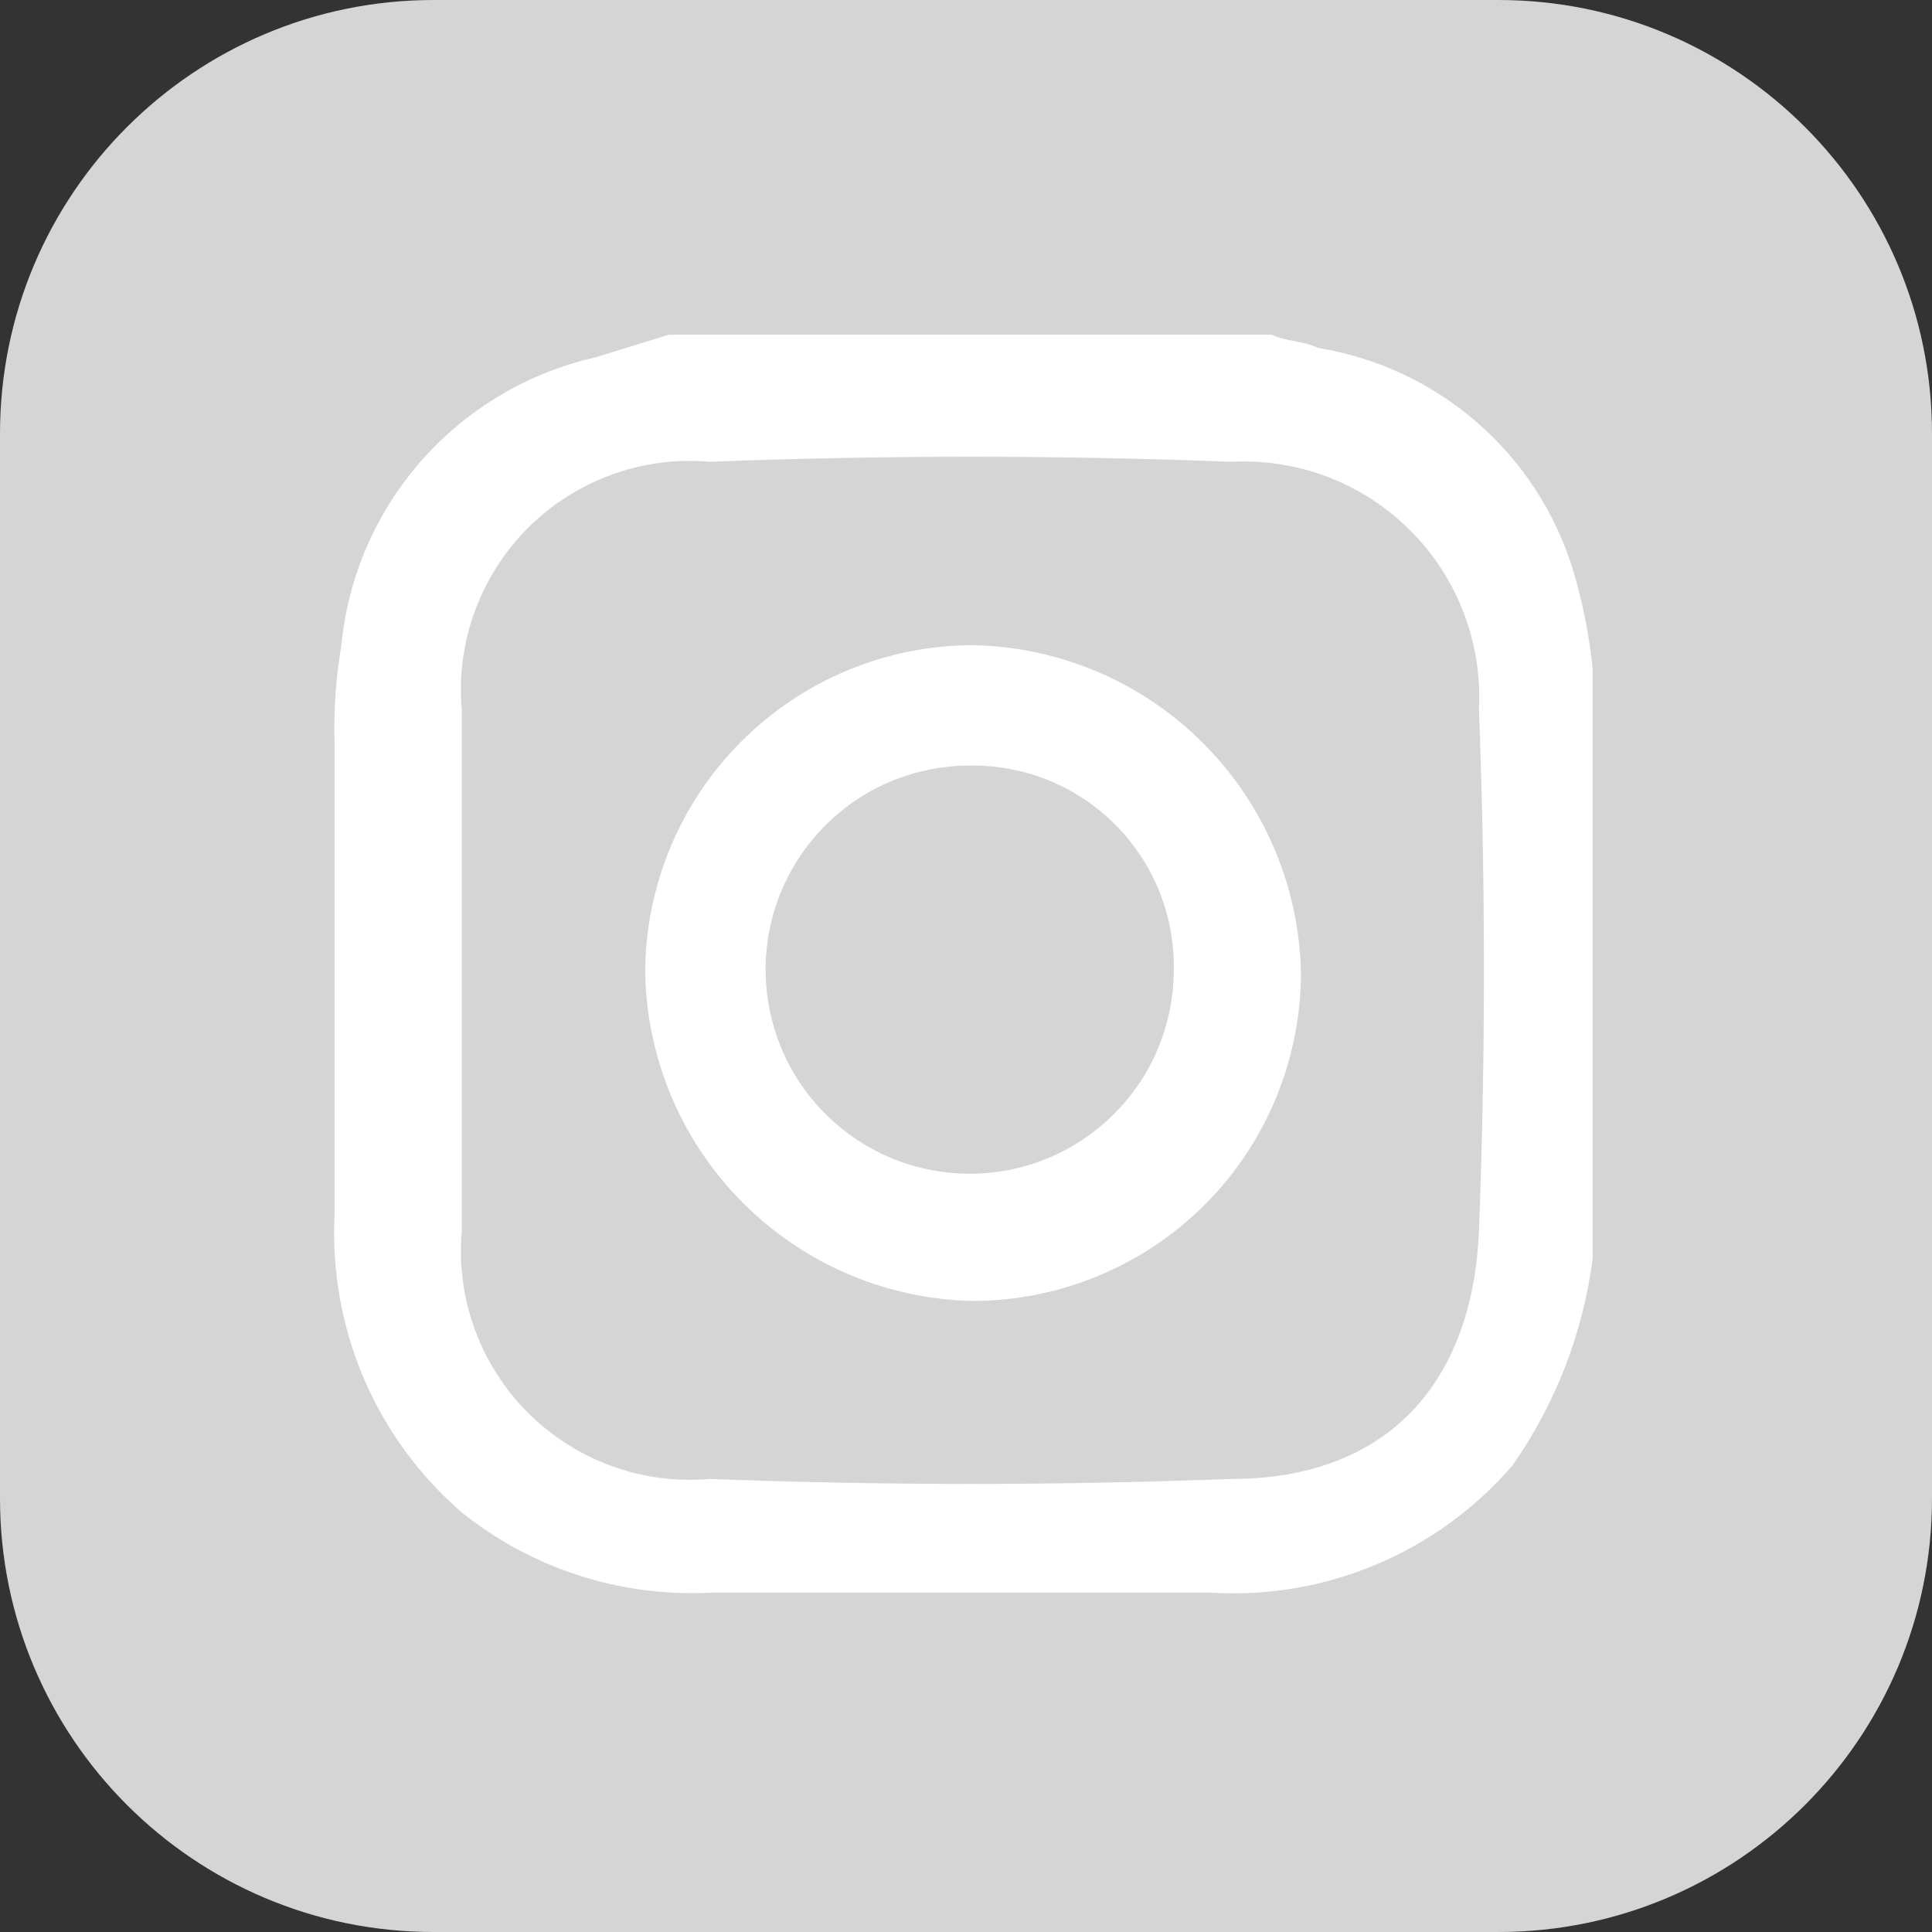 <svg width="16" height="16" viewBox="0 0 16 16" fill="none" xmlns="http://www.w3.org/2000/svg">
<rect x="0" y="0" width="16" height="16" fill="#333333" stroke="none"/>
<g id="Instagram" clip-path="url(#clip0_0_468)">
<g id="Layer 2">
<g id="Layer 1">
<path id="Vector" d="M12.409 0H3.591C1.608 0 0 1.608 0 3.591V12.409C0 14.392 1.608 16 3.591 16H12.409C14.392 16 16 14.392 16 12.409V3.591C16 1.608 14.392 0 12.409 0Z" fill="#D5D5D5"/>
<g id="&#60;Group&#62;">
<path id="&#60;Compound Path&#62;" d="M5.542 2.771H10.53C10.641 2.826 10.807 2.826 10.918 2.882C11.404 2.961 11.859 3.174 12.231 3.497C12.603 3.82 12.878 4.24 13.024 4.711C13.106 4.982 13.162 5.26 13.19 5.542V10.419C13.111 11.037 12.883 11.627 12.525 12.137C12.218 12.492 11.834 12.773 11.401 12.955C10.969 13.138 10.5 13.218 10.031 13.19H5.875C5.133 13.226 4.404 12.99 3.824 12.525C3.472 12.221 3.194 11.84 3.011 11.411C2.829 10.983 2.747 10.518 2.771 10.053V6.174C2.762 5.896 2.781 5.617 2.827 5.343C2.882 4.774 3.116 4.238 3.494 3.81C3.872 3.383 4.376 3.085 4.933 2.959L5.542 2.771ZM3.824 8.036V10.197C3.8 10.473 3.837 10.75 3.932 11.009C4.027 11.269 4.177 11.504 4.372 11.7C4.568 11.895 4.803 12.045 5.063 12.14C5.322 12.235 5.599 12.272 5.875 12.248C7.316 12.303 8.757 12.303 10.197 12.248C11.472 12.248 12.193 11.472 12.248 10.197C12.303 8.756 12.303 7.316 12.248 5.875C12.262 5.601 12.219 5.328 12.121 5.073C12.023 4.818 11.873 4.586 11.679 4.393C11.486 4.199 11.254 4.049 10.999 3.951C10.744 3.853 10.471 3.81 10.197 3.824C8.757 3.769 7.316 3.769 5.875 3.824C5.599 3.8 5.322 3.837 5.063 3.932C4.803 4.027 4.568 4.177 4.372 4.372C4.177 4.568 4.027 4.803 3.932 5.063C3.837 5.322 3.8 5.599 3.824 5.875V8.036Z" fill="white"/>
<path id="&#60;Compound Path&#62;_2" d="M5.343 8.058C5.344 7.338 5.631 6.648 6.14 6.14C6.649 5.631 7.338 5.344 8.058 5.343C8.774 5.357 9.457 5.647 9.963 6.154C10.469 6.66 10.76 7.342 10.774 8.058C10.772 8.778 10.486 9.468 9.977 9.977C9.468 10.486 8.778 10.772 8.058 10.774C7.342 10.76 6.66 10.469 6.154 9.963C5.647 9.456 5.357 8.774 5.343 8.058ZM8.058 6.34C7.722 6.335 7.391 6.43 7.109 6.613C6.827 6.797 6.606 7.061 6.474 7.371C6.343 7.681 6.307 8.023 6.372 8.353C6.436 8.684 6.597 8.987 6.836 9.225C7.074 9.464 7.377 9.625 7.708 9.689C8.038 9.754 8.38 9.718 8.69 9.587C9 9.455 9.264 9.234 9.448 8.952C9.631 8.67 9.726 8.339 9.721 8.003C9.721 7.562 9.546 7.139 9.234 6.827C8.922 6.515 8.499 6.34 8.058 6.34Z" fill="white"/>
<path id="&#60;Path&#62;" d="M10.164 5.232C10.161 5.144 10.176 5.056 10.209 4.974C10.241 4.892 10.29 4.817 10.352 4.755C10.415 4.692 10.489 4.643 10.571 4.611C10.653 4.579 10.741 4.564 10.829 4.567C11.002 4.578 11.164 4.652 11.287 4.774C11.409 4.897 11.483 5.059 11.494 5.232C11.494 5.408 11.424 5.577 11.3 5.702C11.175 5.827 11.006 5.897 10.829 5.897C10.653 5.897 10.484 5.827 10.359 5.702C10.234 5.577 10.164 5.408 10.164 5.232Z" fill="#D5D5D5"/>
</g>
</g>
</g>
</g>
<defs>
<clipPath id="clip0_0_468">
<rect width="16" height="16" fill="white"/>
</clipPath>
</defs>
</svg>
